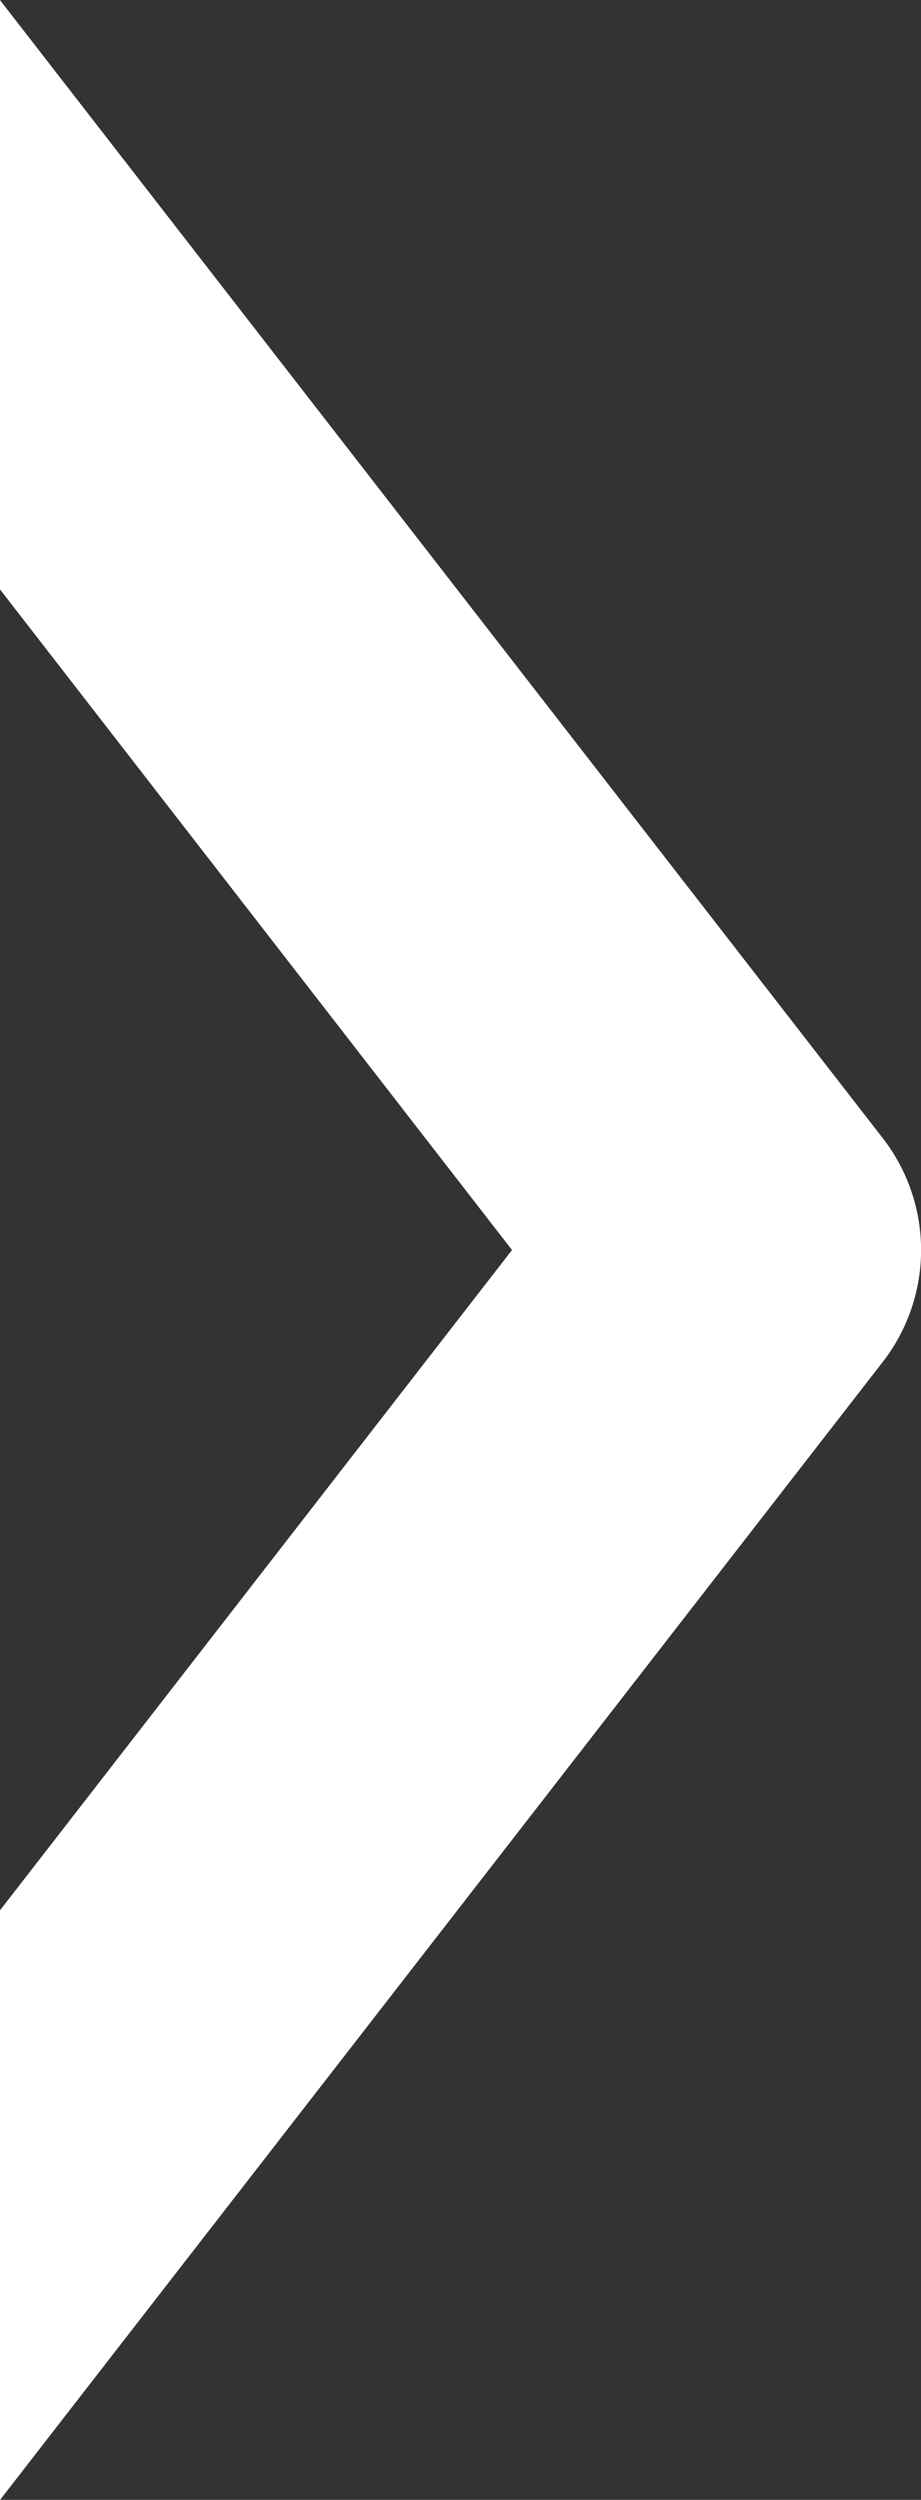 <svg xmlns="http://www.w3.org/2000/svg" width="8.206" height="22.25" viewBox="0 0 8.206 22.25">
  <rect x="0" y="0" width="8.206" height="22.25" fill="#333333" stroke="none"/>
  <g id="home-arrow2" transform="translate(-179.626 -632.314)">
    <path id="Path_86" data-name="Path 86" d="M179.626,637.56l4.562,5.88-4.562,5.877v5.248l7.872-10.138a1.623,1.623,0,0,0,0-1.974l-7.872-10.138Z" transform="translate(0 0)" fill="#fff"/>
  </g>
</svg>
